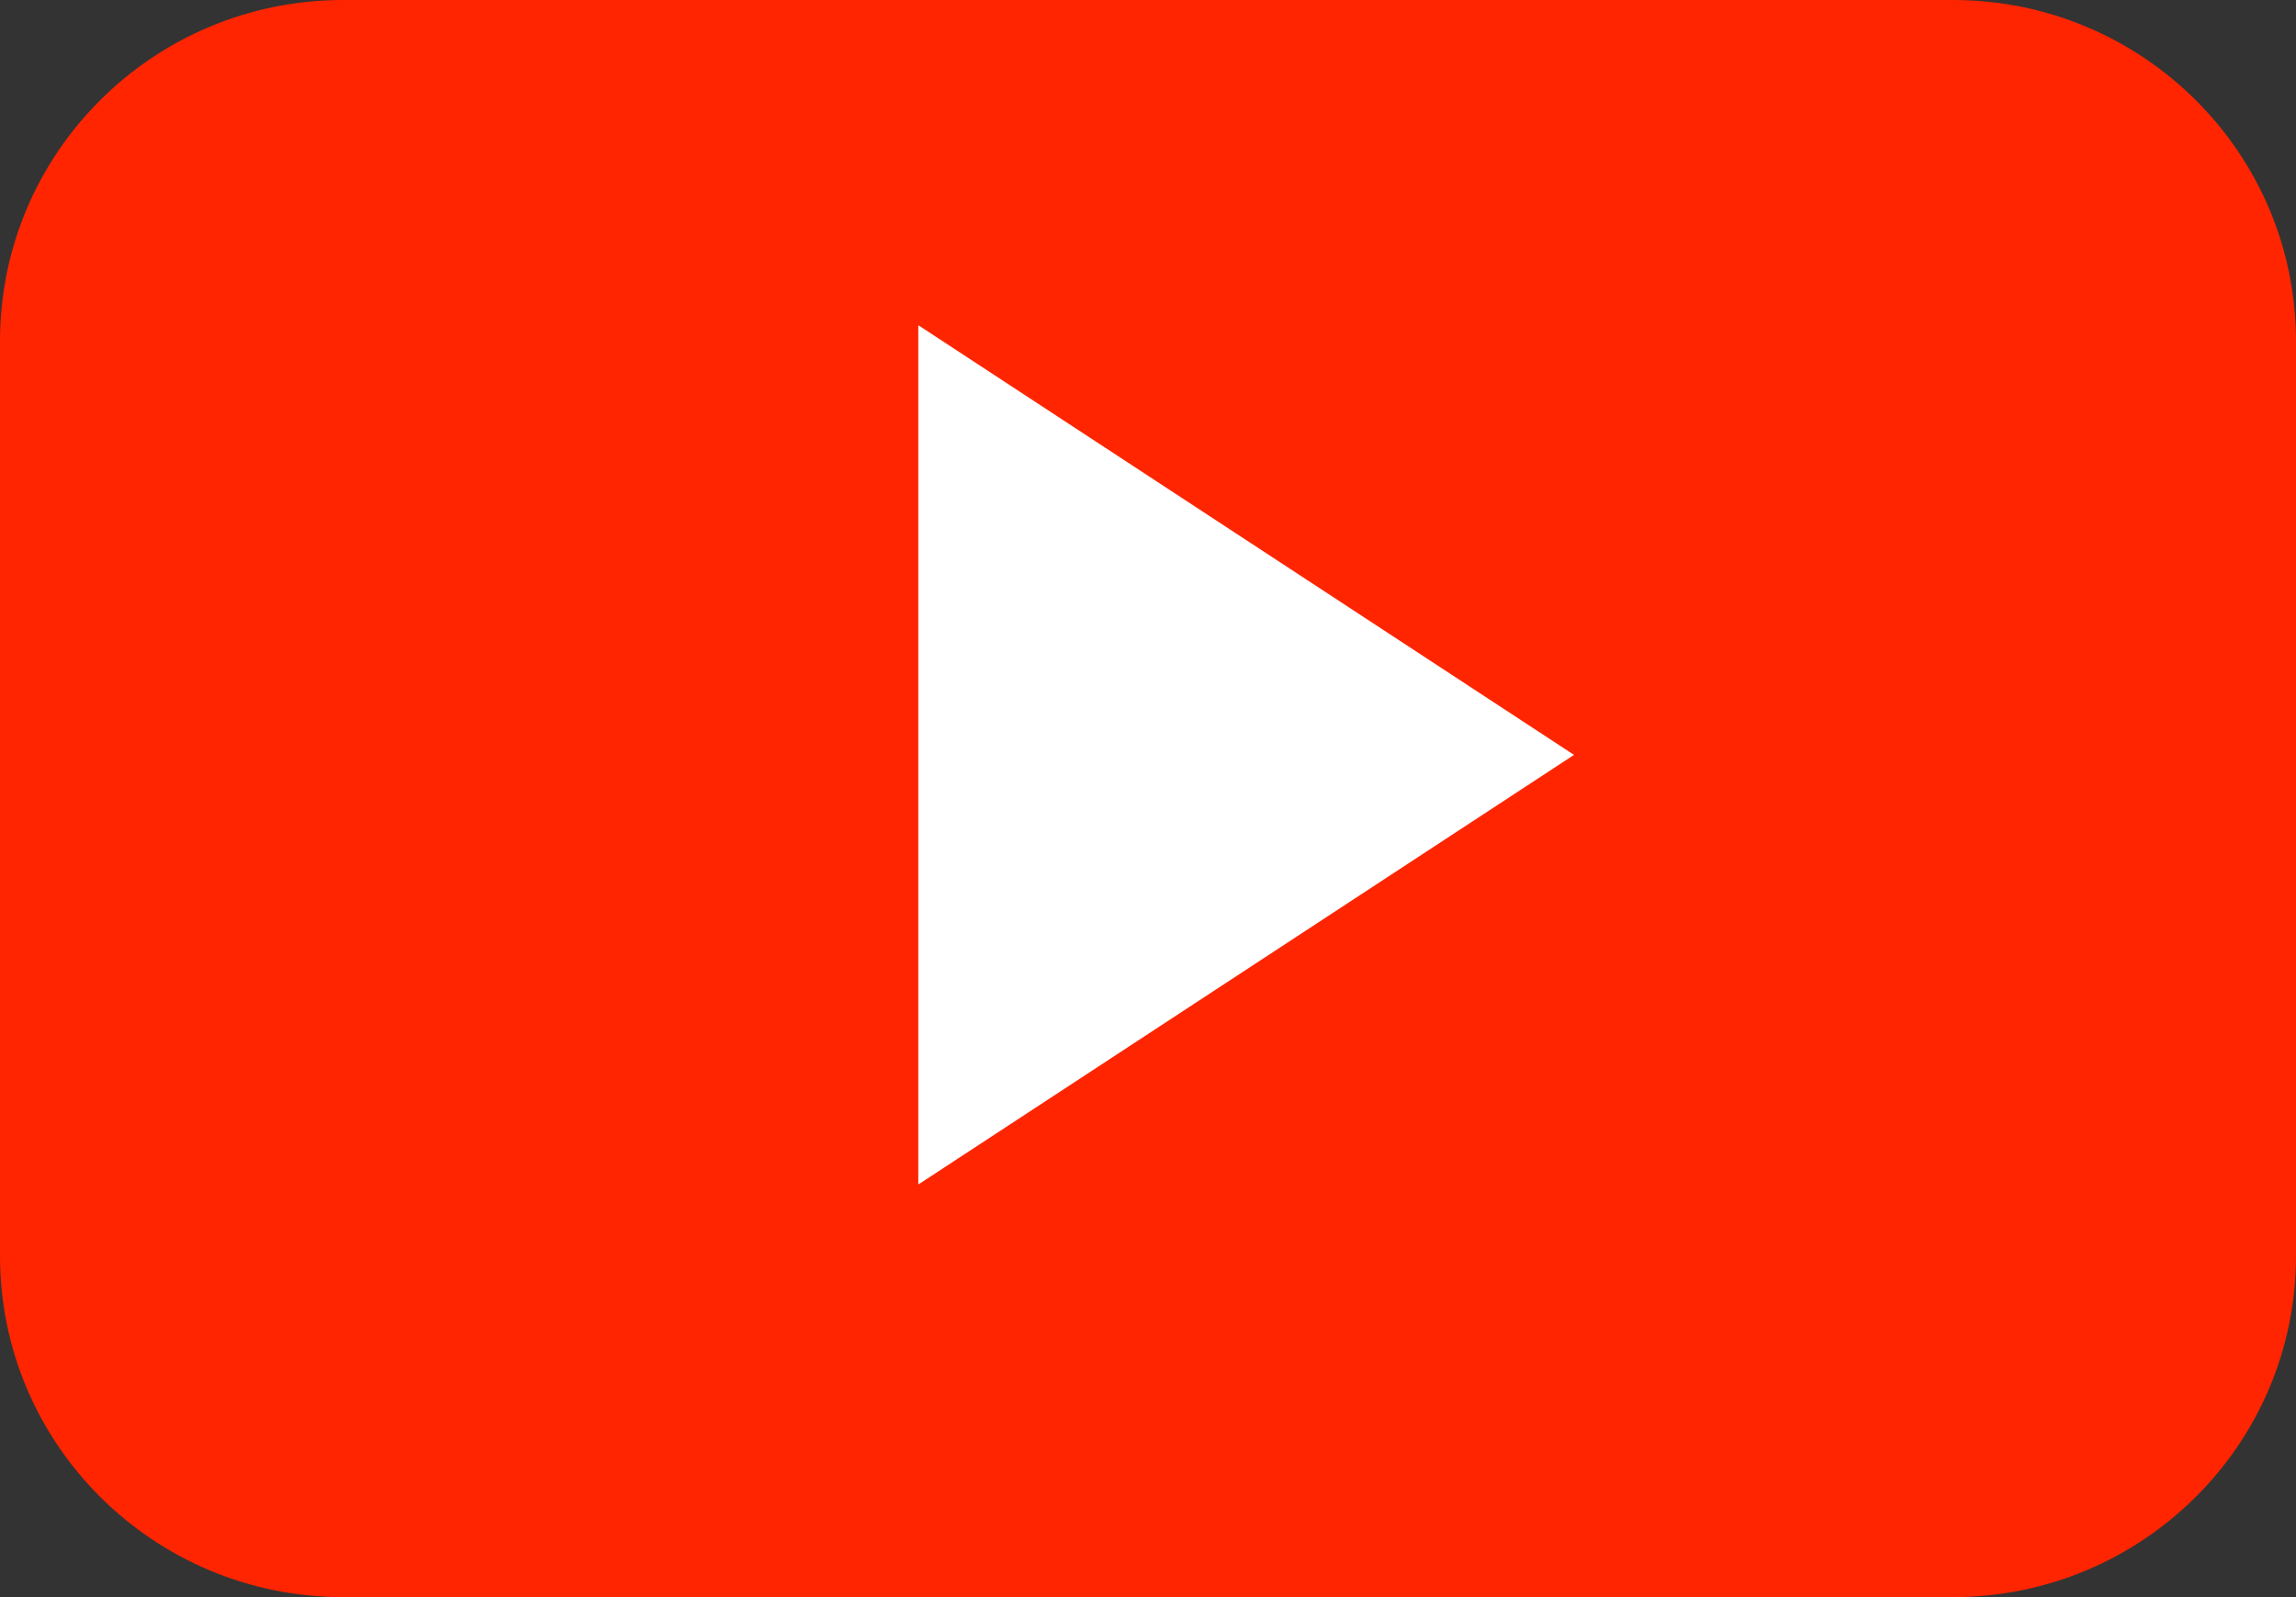 <svg width="46" height="32" xmlns="http://www.w3.org/2000/svg"><rect width="100%" height="100%" fill="#333333" stroke="none"/><g fill="none" fill-rule="evenodd"><path d="M25 0c8.284 0 15 6.716 15 15 0 8.284-6.716 15-15 15-8.284 0-15-6.716-15-15 0-8.284 6.716-15 15-15" fill="#FFF"/><path d="M18.398 23.733V6.516l13.137 8.609-13.137 8.608zM46 6.835C46 3.06 42.922 0 39.126 0H6.873C3.077 0 0 3.06 0 6.835v18.33C0 28.94 3.078 32 6.873 32h32.252C42.922 32 46 28.939 46 25.165V6.835z" fill="#FF2500"/></g></svg>